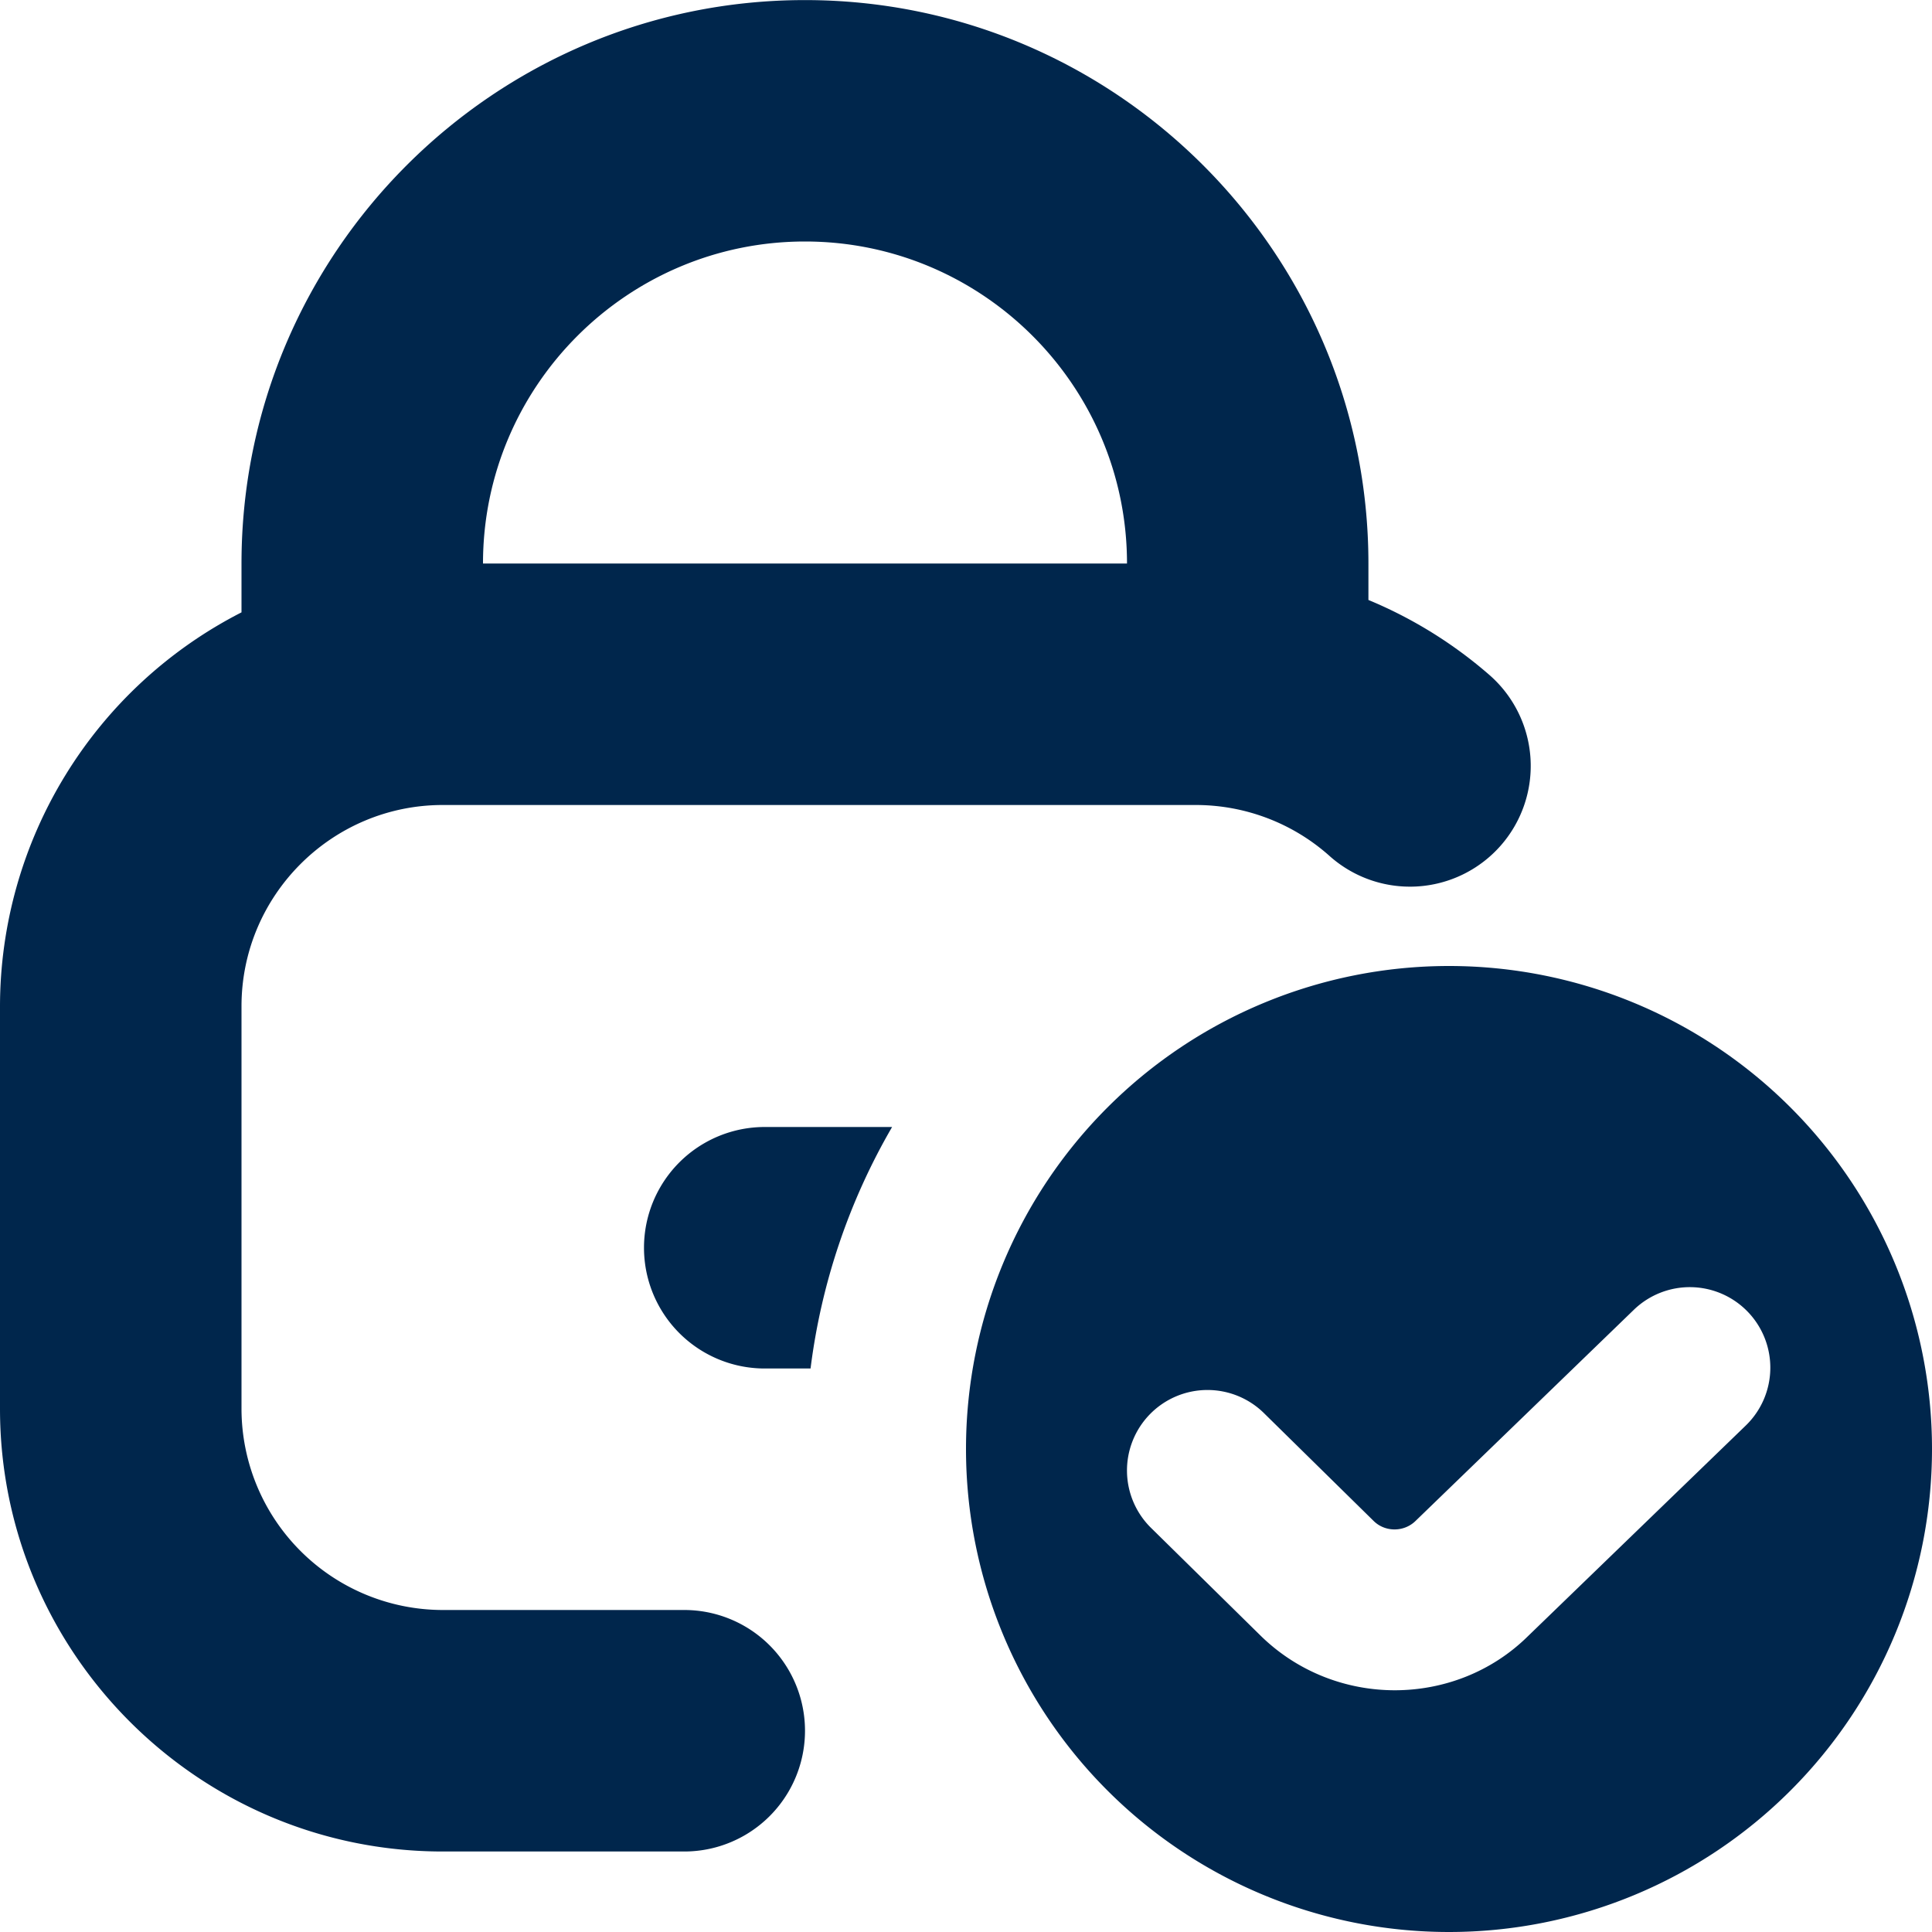 <svg xmlns="http://www.w3.org/2000/svg" version="1.1" xmlns:xlink="http://www.w3.org/1999/xlink" width="512" height="512" x="0" y="0" viewBox="0 0 24 24" style="enable-background:new 0 0 512 512" xml:space="preserve" class=""><g><path d="M8.5 20h-3A2.503 2.503 0 0 1 3 17.5v-5C3 11.122 4.122 10 5.5 10h9.354c.61 0 1.197.222 1.653.625a1.5 1.5 0 1 0 1.985-2.249 5.486 5.486 0 0 0-1.493-.923v-.452c0-3.86-3.14-7-7-7S3 3.14 3 7v.607A5.502 5.502 0 0 0 0 12.5v5C0 20.532 2.467 23 5.5 23h3a1.5 1.5 0 1 0 0-3ZM10 3c2.206 0 4 1.794 4 4H6c0-2.206 1.794-4 4-4Zm8 9a6 6 0 1 0 0 12 6 6 0 0 0 0-12Zm3.683 5.712-2.703 2.614c-.452.446-1.052.671-1.653.671s-1.203-.225-1.663-.674l-1.354-1.332a1 1 0 1 1 1.4-1.428l1.354 1.331c.144.142.38.139.522-.002l2.713-2.624a1 1 0 0 1 1.385 1.443ZM9.5 14h1.582a7.933 7.933 0 0 0-1.013 3H9.5a1.5 1.5 0 1 1 0-3Z" fill="#00264c" opacity="1" data-original="#000000" class=""></path></g></svg>